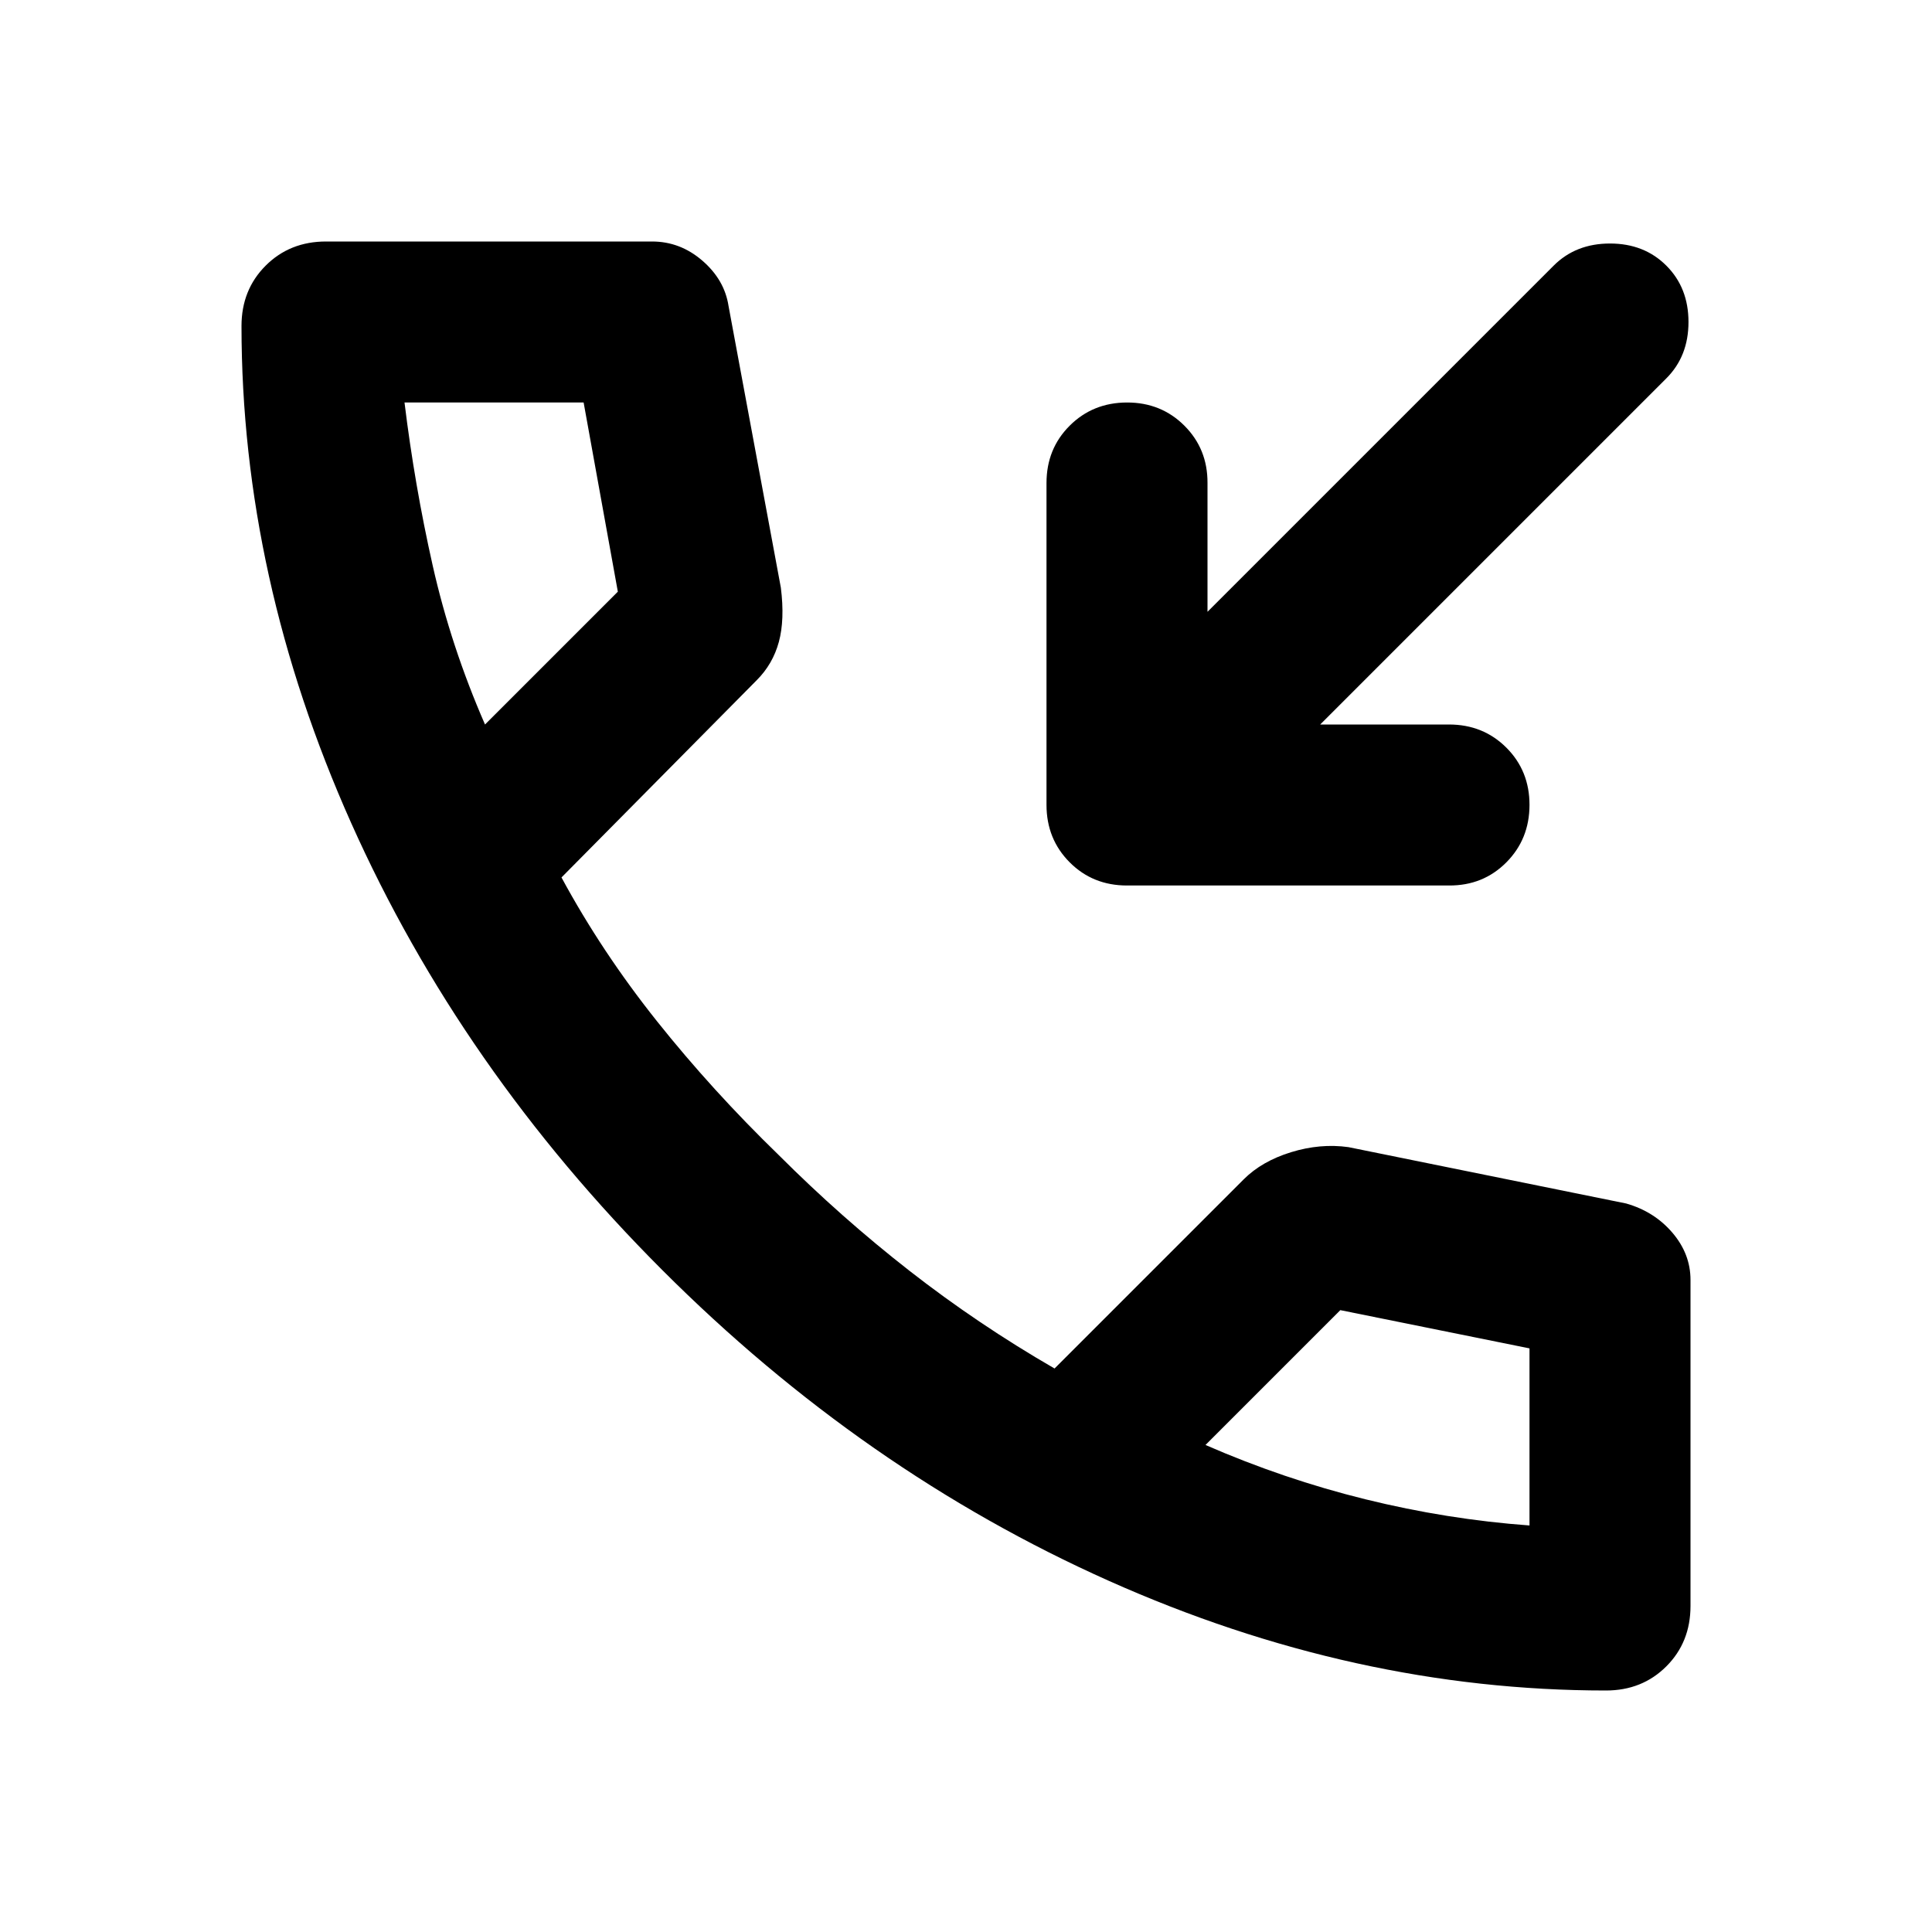 <svg width="48" height="48" viewBox="0 0 48 48" fill="none" xmlns="http://www.w3.org/2000/svg">
<path d="M32.8 18H36C36.567 18 37.042 18.192 37.426 18.576C37.81 18.96 38.001 19.435 38 20C37.999 20.565 37.807 21.041 37.424 21.426C37.041 21.811 36.567 22.003 36 22H28C27.433 22 26.959 21.808 26.576 21.424C26.193 21.04 26.001 20.565 26 20V12C26 11.433 26.192 10.959 26.576 10.576C26.96 10.193 27.435 10.001 28 10C28.565 9.999 29.041 10.191 29.426 10.576C29.811 10.961 30.003 11.436 30 12V15.2L38.6 6.6C38.967 6.233 39.433 6.05 40 6.05C40.567 6.05 41.033 6.233 41.4 6.6C41.767 6.967 41.95 7.433 41.95 8C41.95 8.567 41.767 9.033 41.4 9.4L32.8 18ZM39.9 42C35.733 42 31.617 41.092 27.55 39.276C23.483 37.46 19.783 34.885 16.45 31.55C13.117 28.215 10.542 24.515 8.726 20.45C6.91 16.385 6.001 12.268 6 8.1C6 7.5 6.2 7 6.6 6.6C7 6.2 7.5 6 8.1 6H16.2C16.667 6 17.083 6.159 17.45 6.476C17.817 6.793 18.033 7.168 18.1 7.6L19.4 14.6C19.467 15.133 19.45 15.583 19.35 15.95C19.25 16.317 19.067 16.633 18.8 16.9L13.95 21.8C14.617 23.033 15.408 24.225 16.324 25.374C17.24 26.523 18.249 27.632 19.35 28.7C20.383 29.733 21.467 30.692 22.6 31.576C23.733 32.46 24.933 33.268 26.2 34L30.9 29.3C31.2 29 31.592 28.775 32.076 28.626C32.56 28.477 33.035 28.435 33.5 28.5L40.4 29.9C40.867 30.033 41.25 30.275 41.55 30.626C41.85 30.977 42 31.368 42 31.8V39.9C42 40.5 41.8 41 41.4 41.4C41 41.8 40.5 42 39.9 42ZM12.05 18L15.35 14.7L14.5 10H10.05C10.217 11.367 10.45 12.717 10.75 14.05C11.05 15.383 11.483 16.7 12.05 18ZM29.95 35.9C31.25 36.467 32.575 36.917 33.926 37.25C35.277 37.583 36.635 37.8 38 37.9V33.5L33.3 32.55L29.95 35.9Z" fill="black"/>
</svg>

